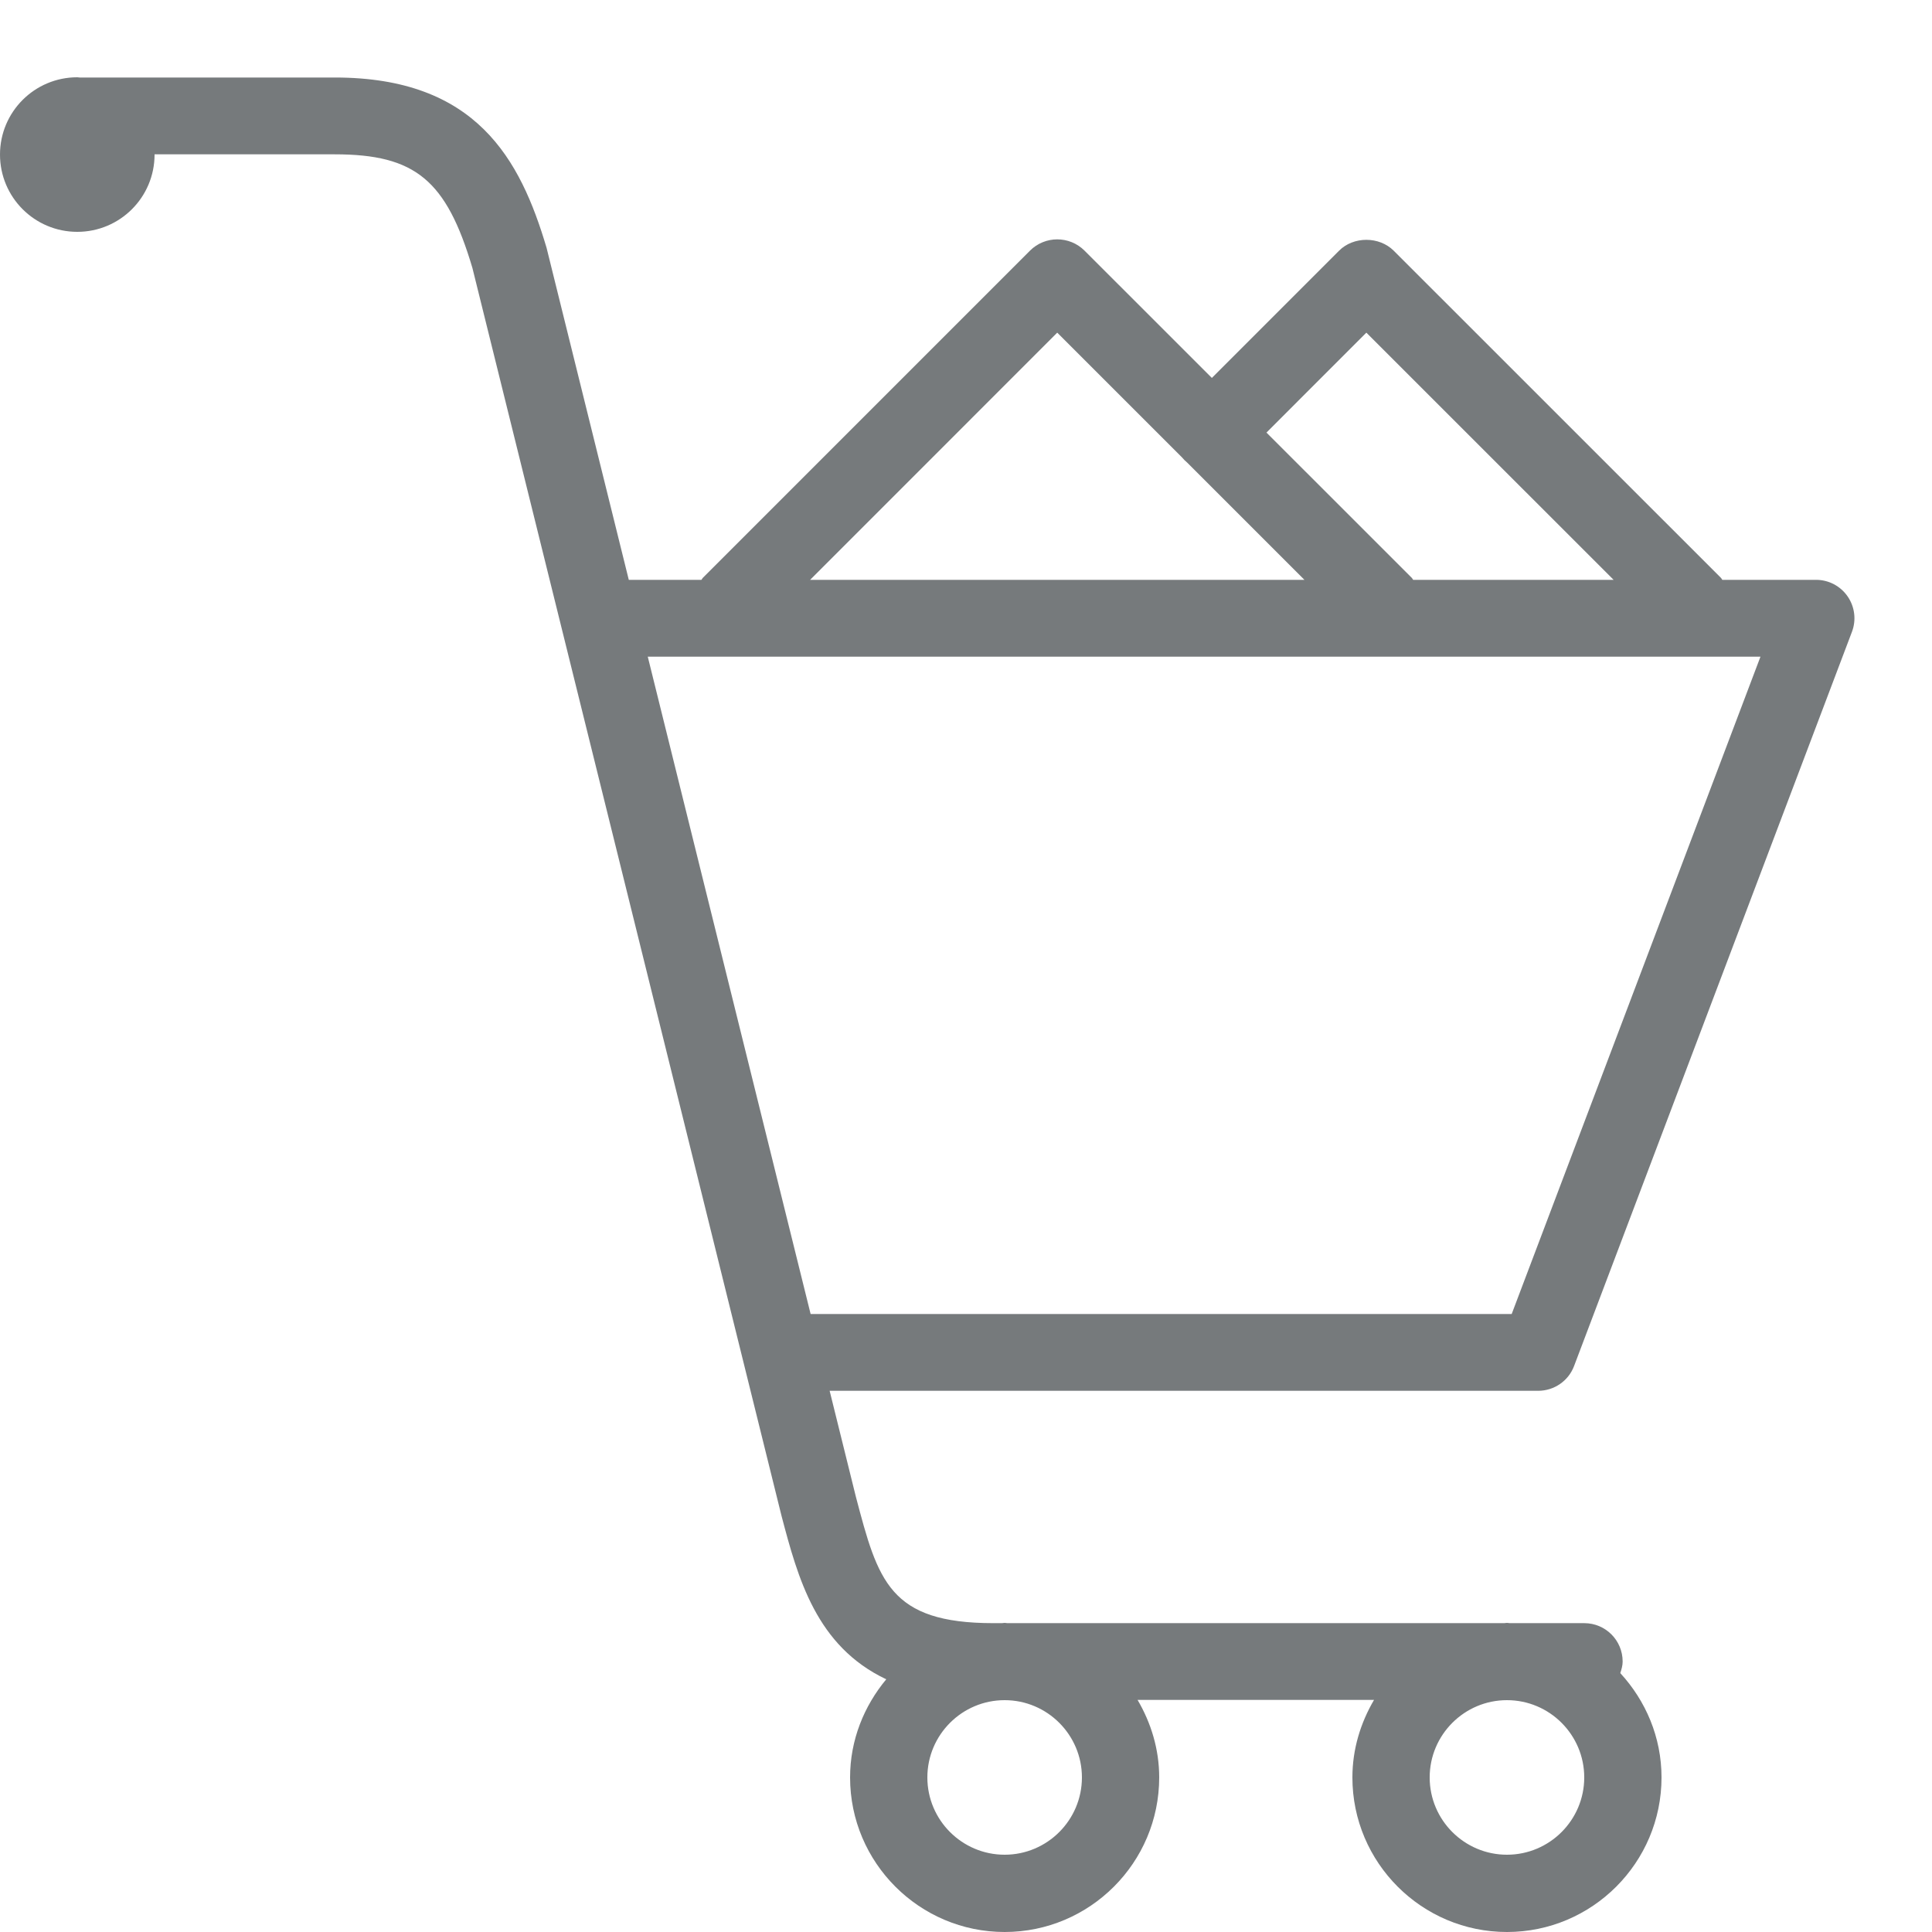 <?xml version="1.0" encoding="utf-8"?>
<!-- Generator: Adobe Illustrator 25.3.1, SVG Export Plug-In . SVG Version: 6.00 Build 0)  -->
<svg version="1.1" id="Layer_1" xmlns="http://www.w3.org/2000/svg" xmlns:xlink="http://www.w3.org/1999/xlink" x="0px" y="0px"
	 viewBox="0 0 50 50" style="enable-background:new 0 0 50 50;" xml:space="preserve">
<style type="text/css">
	.st0{fill:#767A7C;}
</style>
<path class="st0" d="M40.737,35.352l7.191-19c0.116-0.305,0.074-0.647-0.111-0.916s-0.491-0.43-0.817-0.43h-2.427
	c-0.013-0.015-0.018-0.033-0.031-0.047l-8.473-8.471c-0.376-0.375-1.04-0.375-1.414,0l-3.292,3.293l-3.294-3.293
	c-0.391-0.391-1.023-0.391-1.414,0l-8.47,8.471c-0.014,0.014-0.018,0.033-0.031,0.047h-1.881l-2.128-8.593
	c-0.679-2.289-1.813-4.407-5.479-4.407H2.063C2.042,2.006,2.022,2,2,2C0.895,2,0,2.895,0,4s0.895,2,2,2s2-0.895,2-2
	c0-0.002-0.001-0.004-0.001-0.006h4.665c2.086,0,2.888,0.669,3.562,2.941l7.999,32.293c0.425,1.612,0.898,3.373,2.711,4.232
	C22.361,44.153,22,45.031,22,46c0,2.206,1.794,4,4,4s4-1.794,4-4c0-0.735-0.213-1.415-0.56-2.007h6.12
	C35.213,44.585,35,45.265,35,46c0,2.206,1.794,4,4,4s4-1.794,4-4c0-1.044-0.411-1.987-1.067-2.7c0.031-0.096,0.061-0.194,0.061-0.3
	c0-0.549-0.444-0.993-0.993-0.993h-1.932C39.045,42.006,39.023,42,39,42s-0.045,0.006-0.068,0.007H26.068
	C26.045,42.006,26.023,42,26,42s-0.044,0.006-0.068,0.007h-0.223c-2.697,0-2.986-1.099-3.559-3.271l-0.679-2.742h18.337
	C40.222,35.993,40.592,35.738,40.737,35.352z M26,48c-1.103,0-2-0.897-2-2s0.897-2,2-2s2,0.897,2,2S27.103,48,26,48z M39,48
	c-1.103,0-2-0.897-2-2s0.897-2,2-2s2,0.897,2,2S40.103,48,39,48z M35.361,8.609l6.399,6.397h-5.188
	c-0.013-0.015-0.018-0.033-0.031-0.047l-3.765-3.764L35.361,8.609z M27.361,8.609l3.229,3.228c0.02,0.024,0.04,0.047,0.062,0.069
	s0.045,0.043,0.069,0.063l3.038,3.038H20.965L27.361,8.609z M20.979,34.007l-4.215-17.013h28.797l-6.439,17.013H20.979z"/>
</svg>
